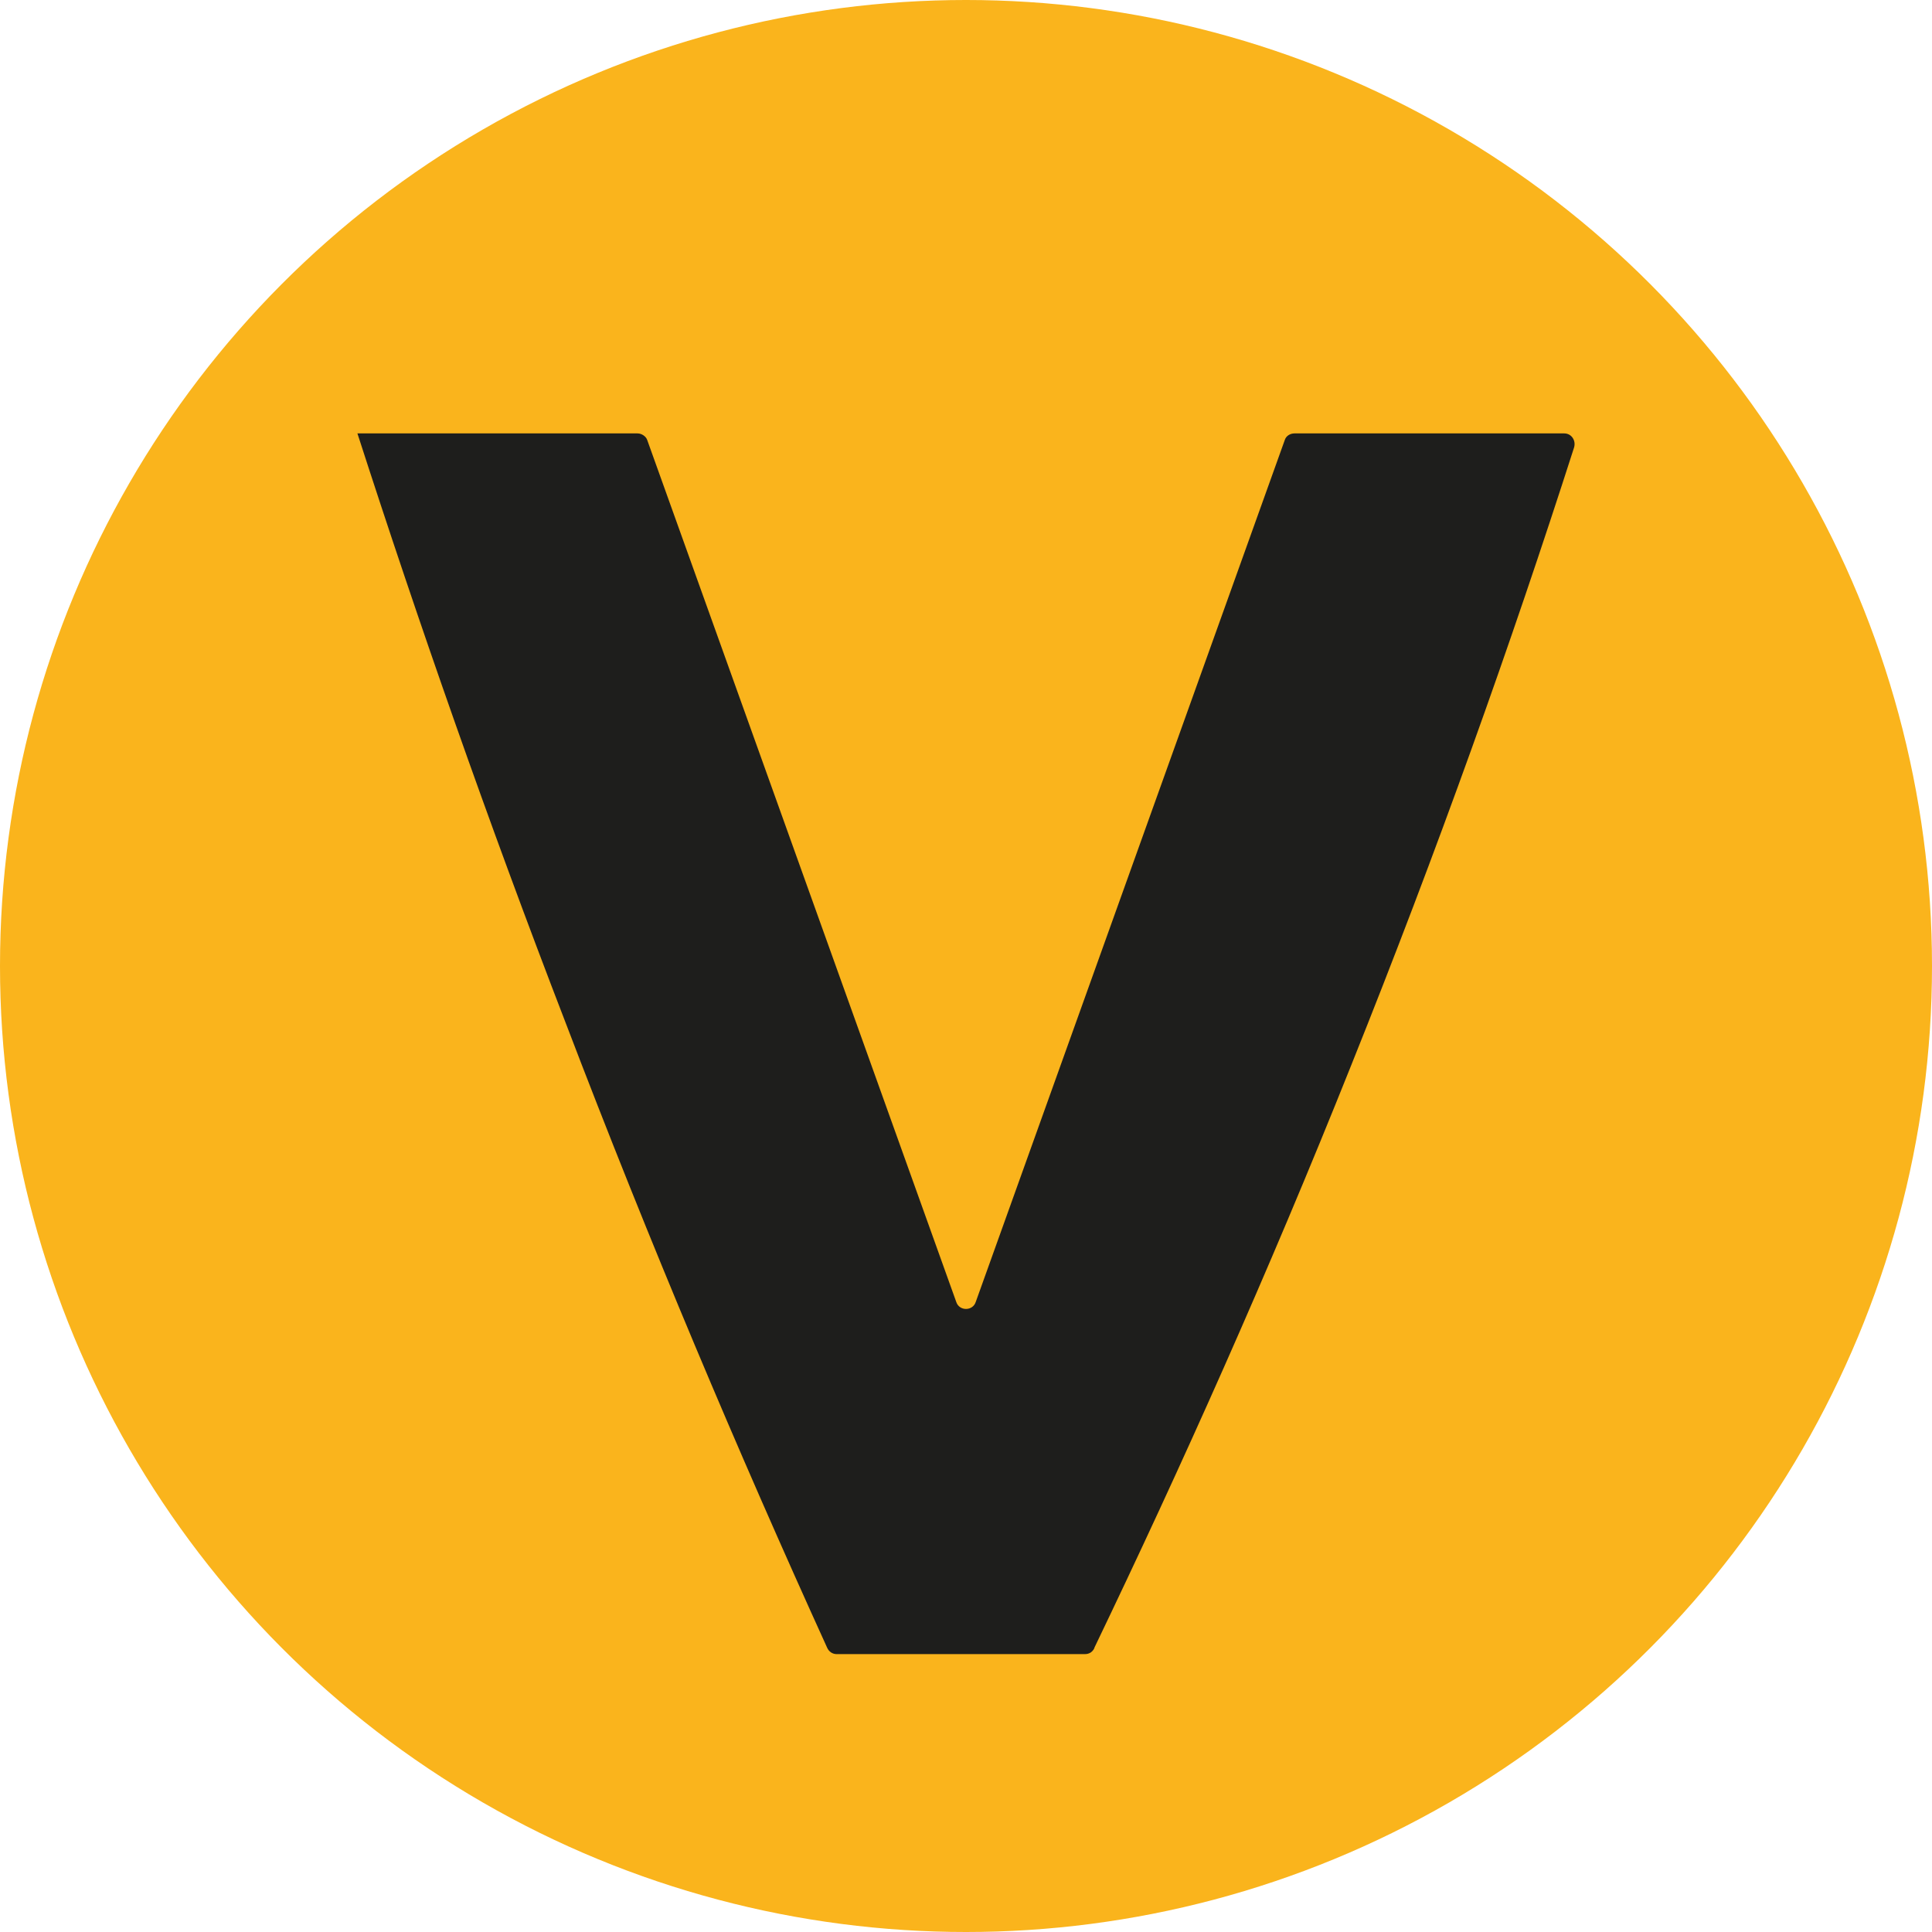 <?xml version="1.0" encoding="UTF-8"?> <svg xmlns="http://www.w3.org/2000/svg" xmlns:xlink="http://www.w3.org/1999/xlink" version="1.1" id="Слой_1" x="0px" y="0px" viewBox="0 0 120 120" style="enable-background:new 0 0 120 120;" xml:space="preserve"> <style type="text/css"> .st0{fill:#FAB41C;} .st1{fill:#1E1E1C;} </style> <circle class="st0" cx="60" cy="60" r="60"></circle> <path class="st1" d="M22.2,26.92h17.4c0.26,0,0.53,0.19,0.6,0.41l19.2,53.55c0.19,0.56,1.01,0.56,1.2,0l19.2-53.55 c0.08-0.26,0.34-0.41,0.6-0.41h16.76c0.45,0,0.75,0.45,0.6,0.9c-3.9,12.15-8.47,24.98-13.84,38.36 c-5.17,12.94-10.57,24.97-15.94,36.15c0,0.04-0.07,0.19-0.22,0.3c-0.11,0.07-0.22,0.11-0.38,0.11H51.97c-0.26,0-0.49-0.15-0.6-0.41 c-5.51-12.11-10.99-25.05-16.24-38.81C30.26,50.89,25.99,38.66,22.2,26.92z"></path> </svg> 